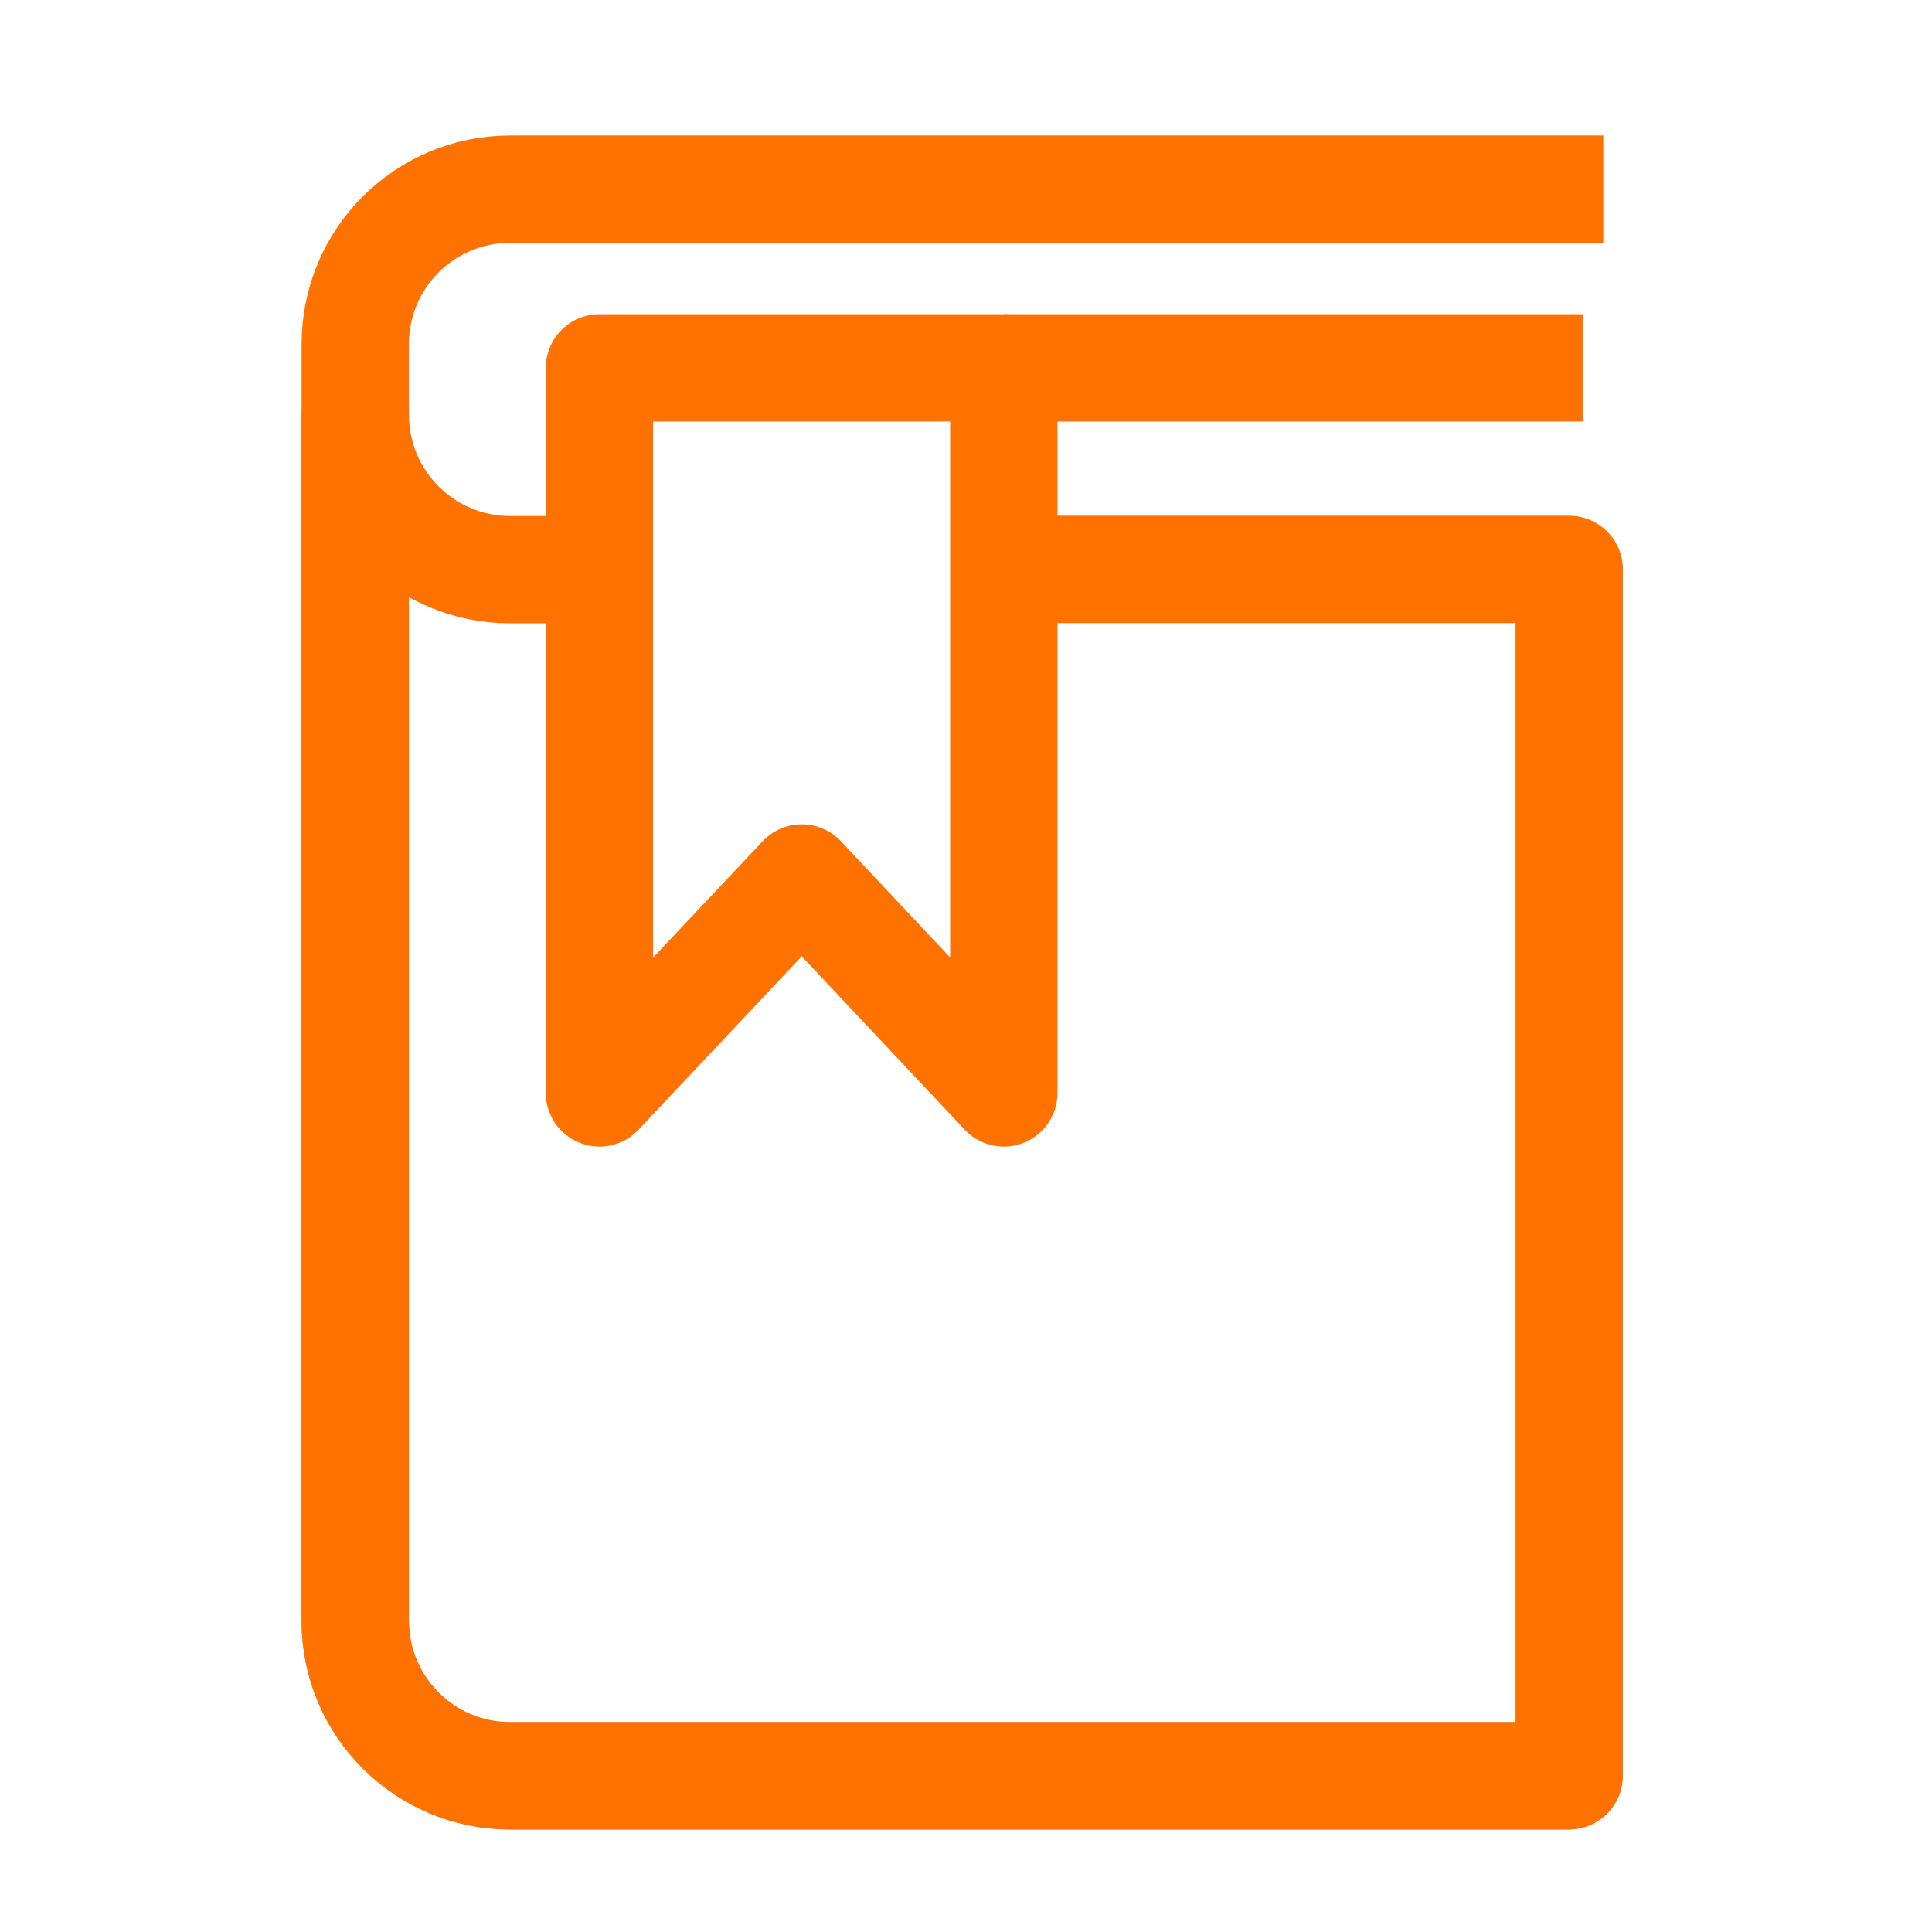 <?xml version="1.0" encoding="UTF-8"?><svg xmlns="http://www.w3.org/2000/svg" viewBox="0 0 72 72"><defs><style>.c,.d,.e{fill:none;}.d{stroke-linecap:round;}.d,.e{stroke:#ff7200;stroke-linejoin:round;stroke-width:4px;}</style></defs><g id="a"><g><path class="e" d="M58.49,66.18H19.01c-3.18,0-5.77-2.58-5.77-5.77V12.82c0-3.18,2.58-5.77,5.77-5.77H59.75"/><path class="e" d="M37.41,21.22h21.07v44.96H19.01c-3.18,0-5.77-2.58-5.77-5.77V15.46c0,3.18,2.58,5.77,5.77,5.77h3.32"/><line class="e" x1="37.41" y1="13.71" x2="59" y2="13.71"/></g><polygon class="d" points="37.41 40.73 29.88 32.72 22.34 40.73 22.34 13.71 37.41 13.71 37.41 40.73"/></g><g id="b"><rect class="c" width="72" height="72"/></g></svg>